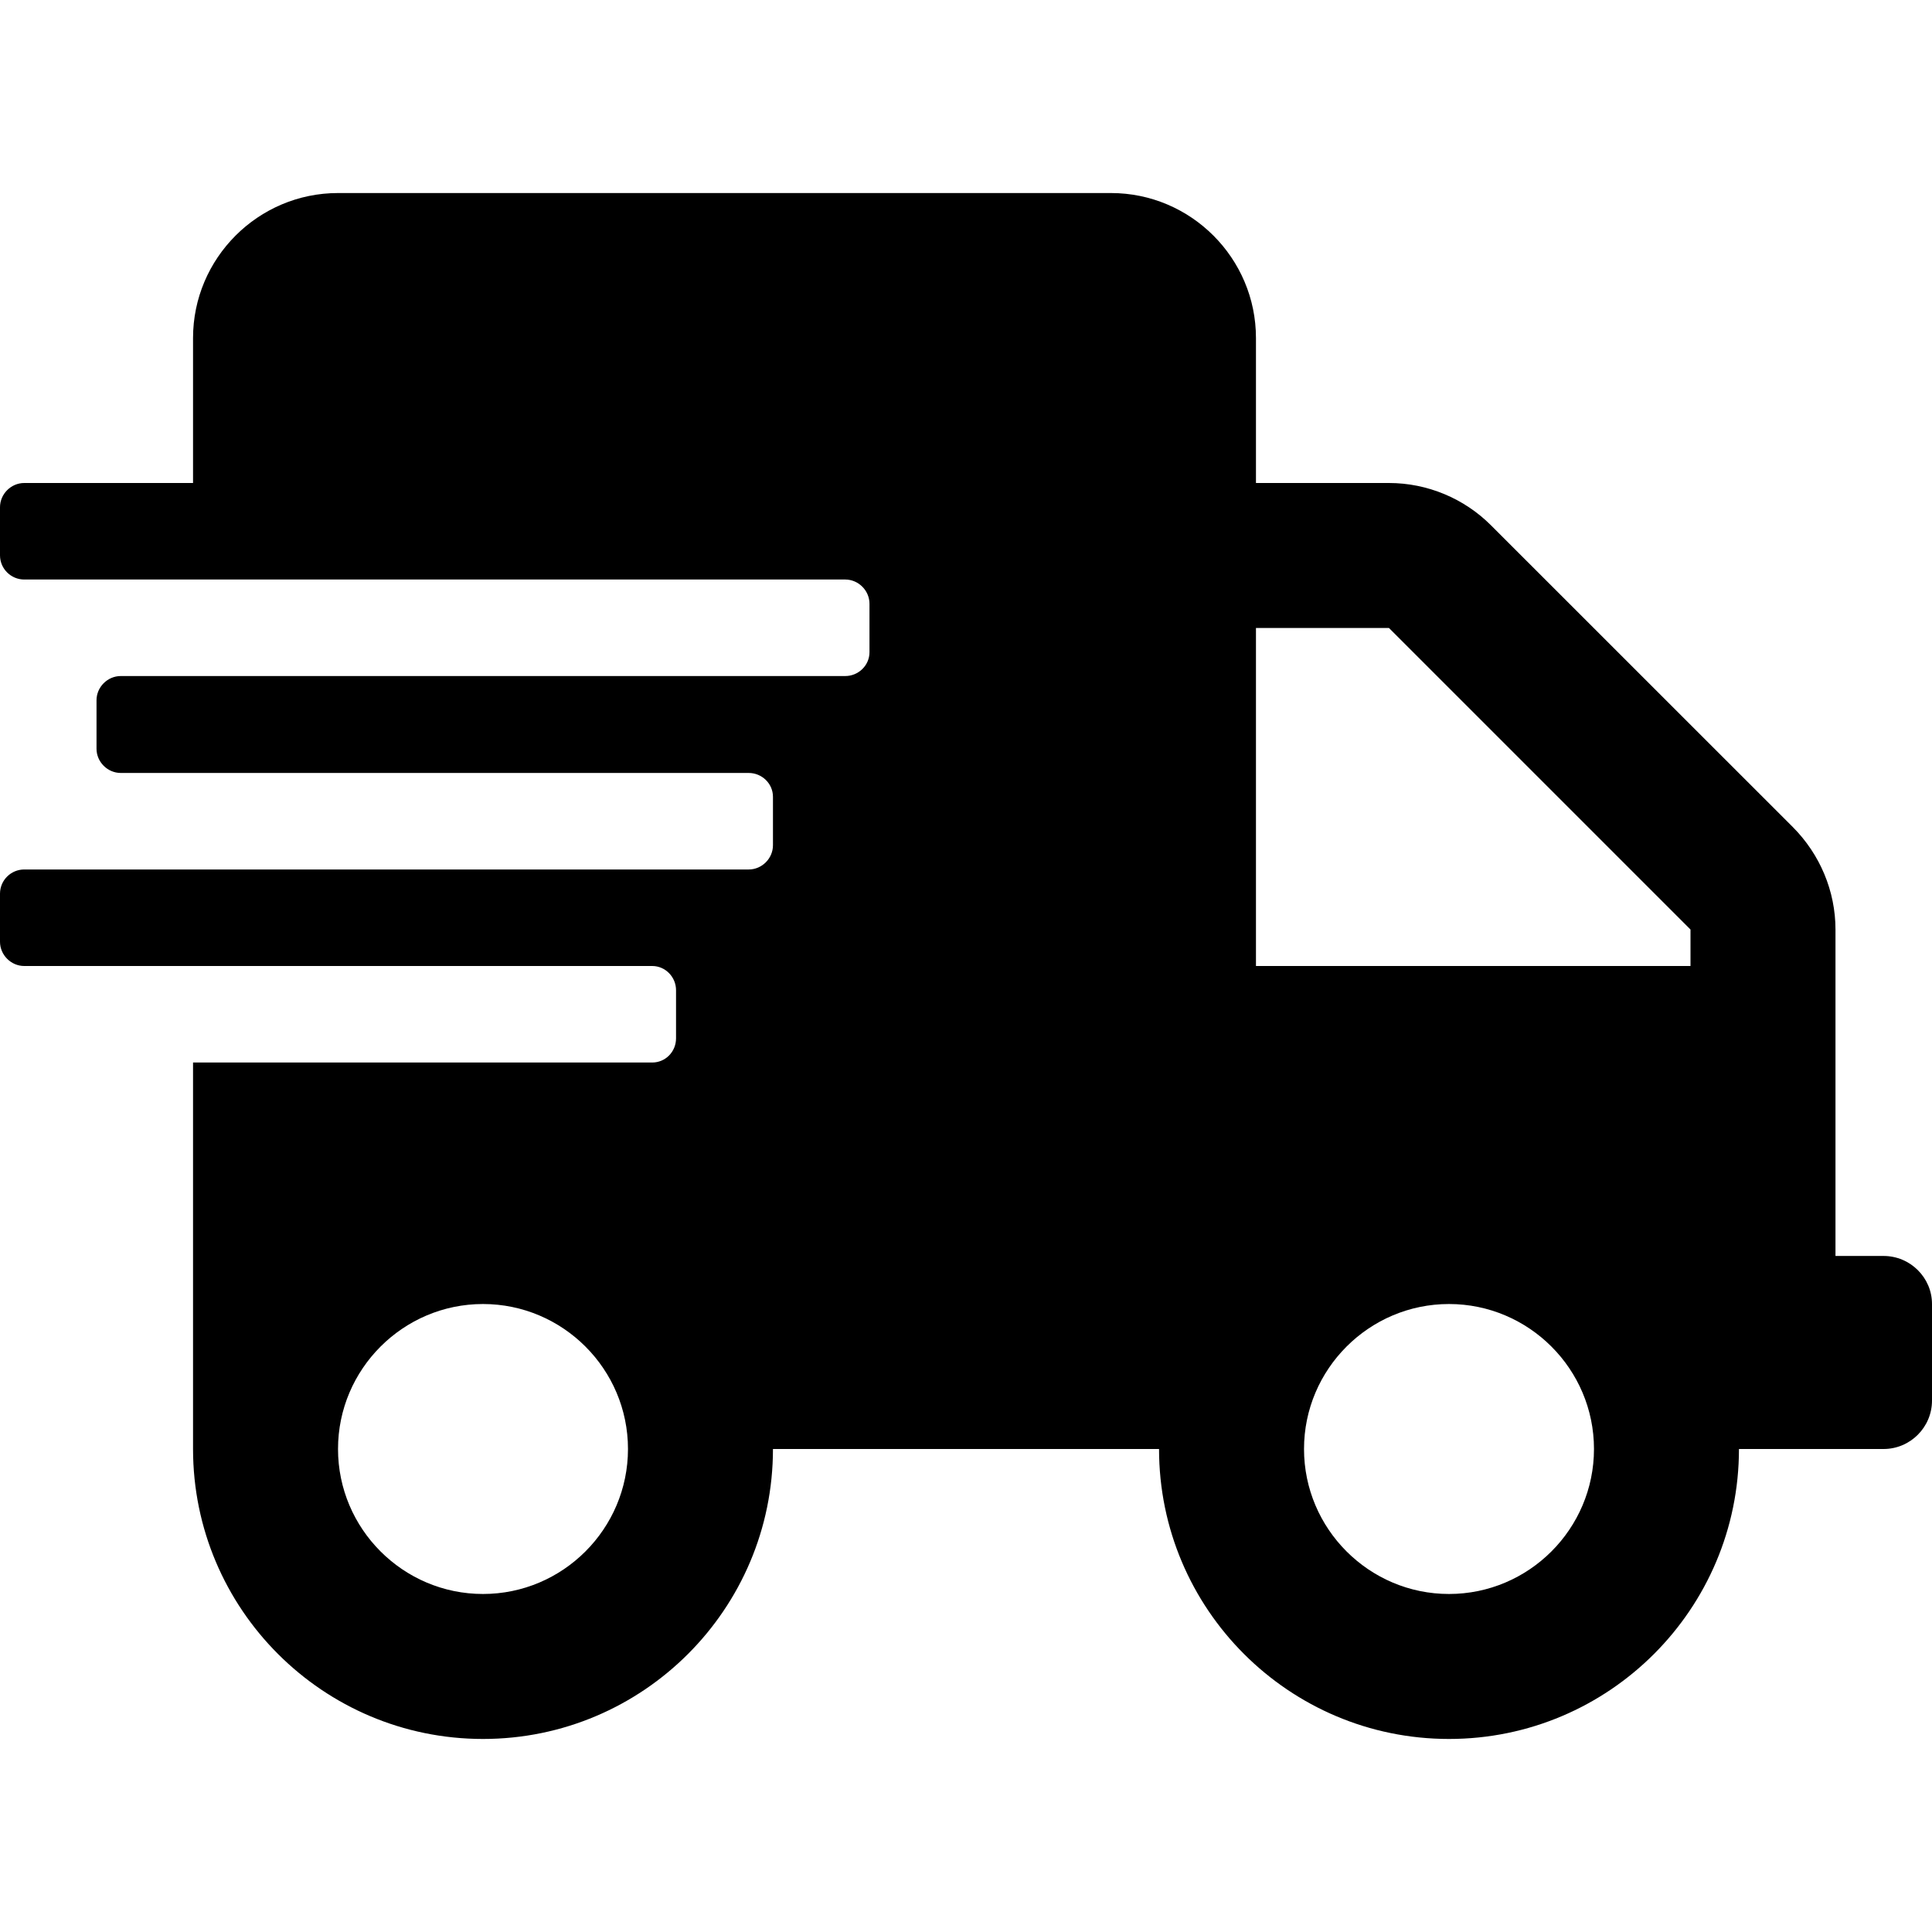 <svg xmlns="http://www.w3.org/2000/svg" xmlns:xlink="http://www.w3.org/1999/xlink" width="24px" height="24px" viewBox="0 0 24 24"><g id="surface1"><path style=" stroke:none;fill-rule:nonzero;fill:rgb(0%,0%,0%);fill-opacity:1;" d="M 23.398 15.602 L 22.801 15.602 L 22.801 11.547 C 22.801 11.07 22.609 10.613 22.27 10.273 L 18.523 6.527 C 18.188 6.191 17.73 6 17.254 6 L 15.602 6 L 15.602 4.199 C 15.602 3.207 14.793 2.398 13.801 2.398 L 4.199 2.398 C 3.207 2.398 2.398 3.207 2.398 4.199 L 2.398 6 L 0.301 6 C 0.137 6 0 6.137 0 6.301 L 0 6.898 C 0 7.066 0.137 7.199 0.301 7.199 L 10.5 7.199 C 10.664 7.199 10.801 7.336 10.801 7.5 L 10.801 8.102 C 10.801 8.266 10.664 8.398 10.5 8.398 L 1.5 8.398 C 1.336 8.398 1.199 8.535 1.199 8.699 L 1.199 9.301 C 1.199 9.465 1.336 9.602 1.5 9.602 L 9.301 9.602 C 9.465 9.602 9.602 9.734 9.602 9.898 L 9.602 10.5 C 9.602 10.664 9.465 10.801 9.301 10.801 L 0.301 10.801 C 0.137 10.801 0 10.934 0 11.102 L 0 11.699 C 0 11.863 0.137 12 0.301 12 L 8.102 12 C 8.266 12 8.398 12.137 8.398 12.301 L 8.398 12.898 C 8.398 13.066 8.266 13.199 8.102 13.199 L 2.398 13.199 L 2.398 18 C 2.398 19.988 4.012 21.602 6 21.602 C 7.988 21.602 9.602 19.988 9.602 18 L 14.398 18 C 14.398 19.988 16.012 21.602 18 21.602 C 19.988 21.602 21.602 19.988 21.602 18 L 23.398 18 C 23.73 18 24 17.73 24 17.398 L 24 16.199 C 24 15.871 23.73 15.602 23.398 15.602 Z M 6 19.801 C 5.008 19.801 4.199 18.992 4.199 18 C 4.199 17.008 5.008 16.199 6 16.199 C 6.992 16.199 7.801 17.008 7.801 18 C 7.801 18.992 6.992 19.801 6 19.801 Z M 18 19.801 C 17.008 19.801 16.199 18.992 16.199 18 C 16.199 17.008 17.008 16.199 18 16.199 C 18.992 16.199 19.801 17.008 19.801 18 C 19.801 18.992 18.992 19.801 18 19.801 Z M 21 12 L 15.602 12 L 15.602 7.801 L 17.254 7.801 L 21 11.547 Z M 21 12 "></path></g></svg>